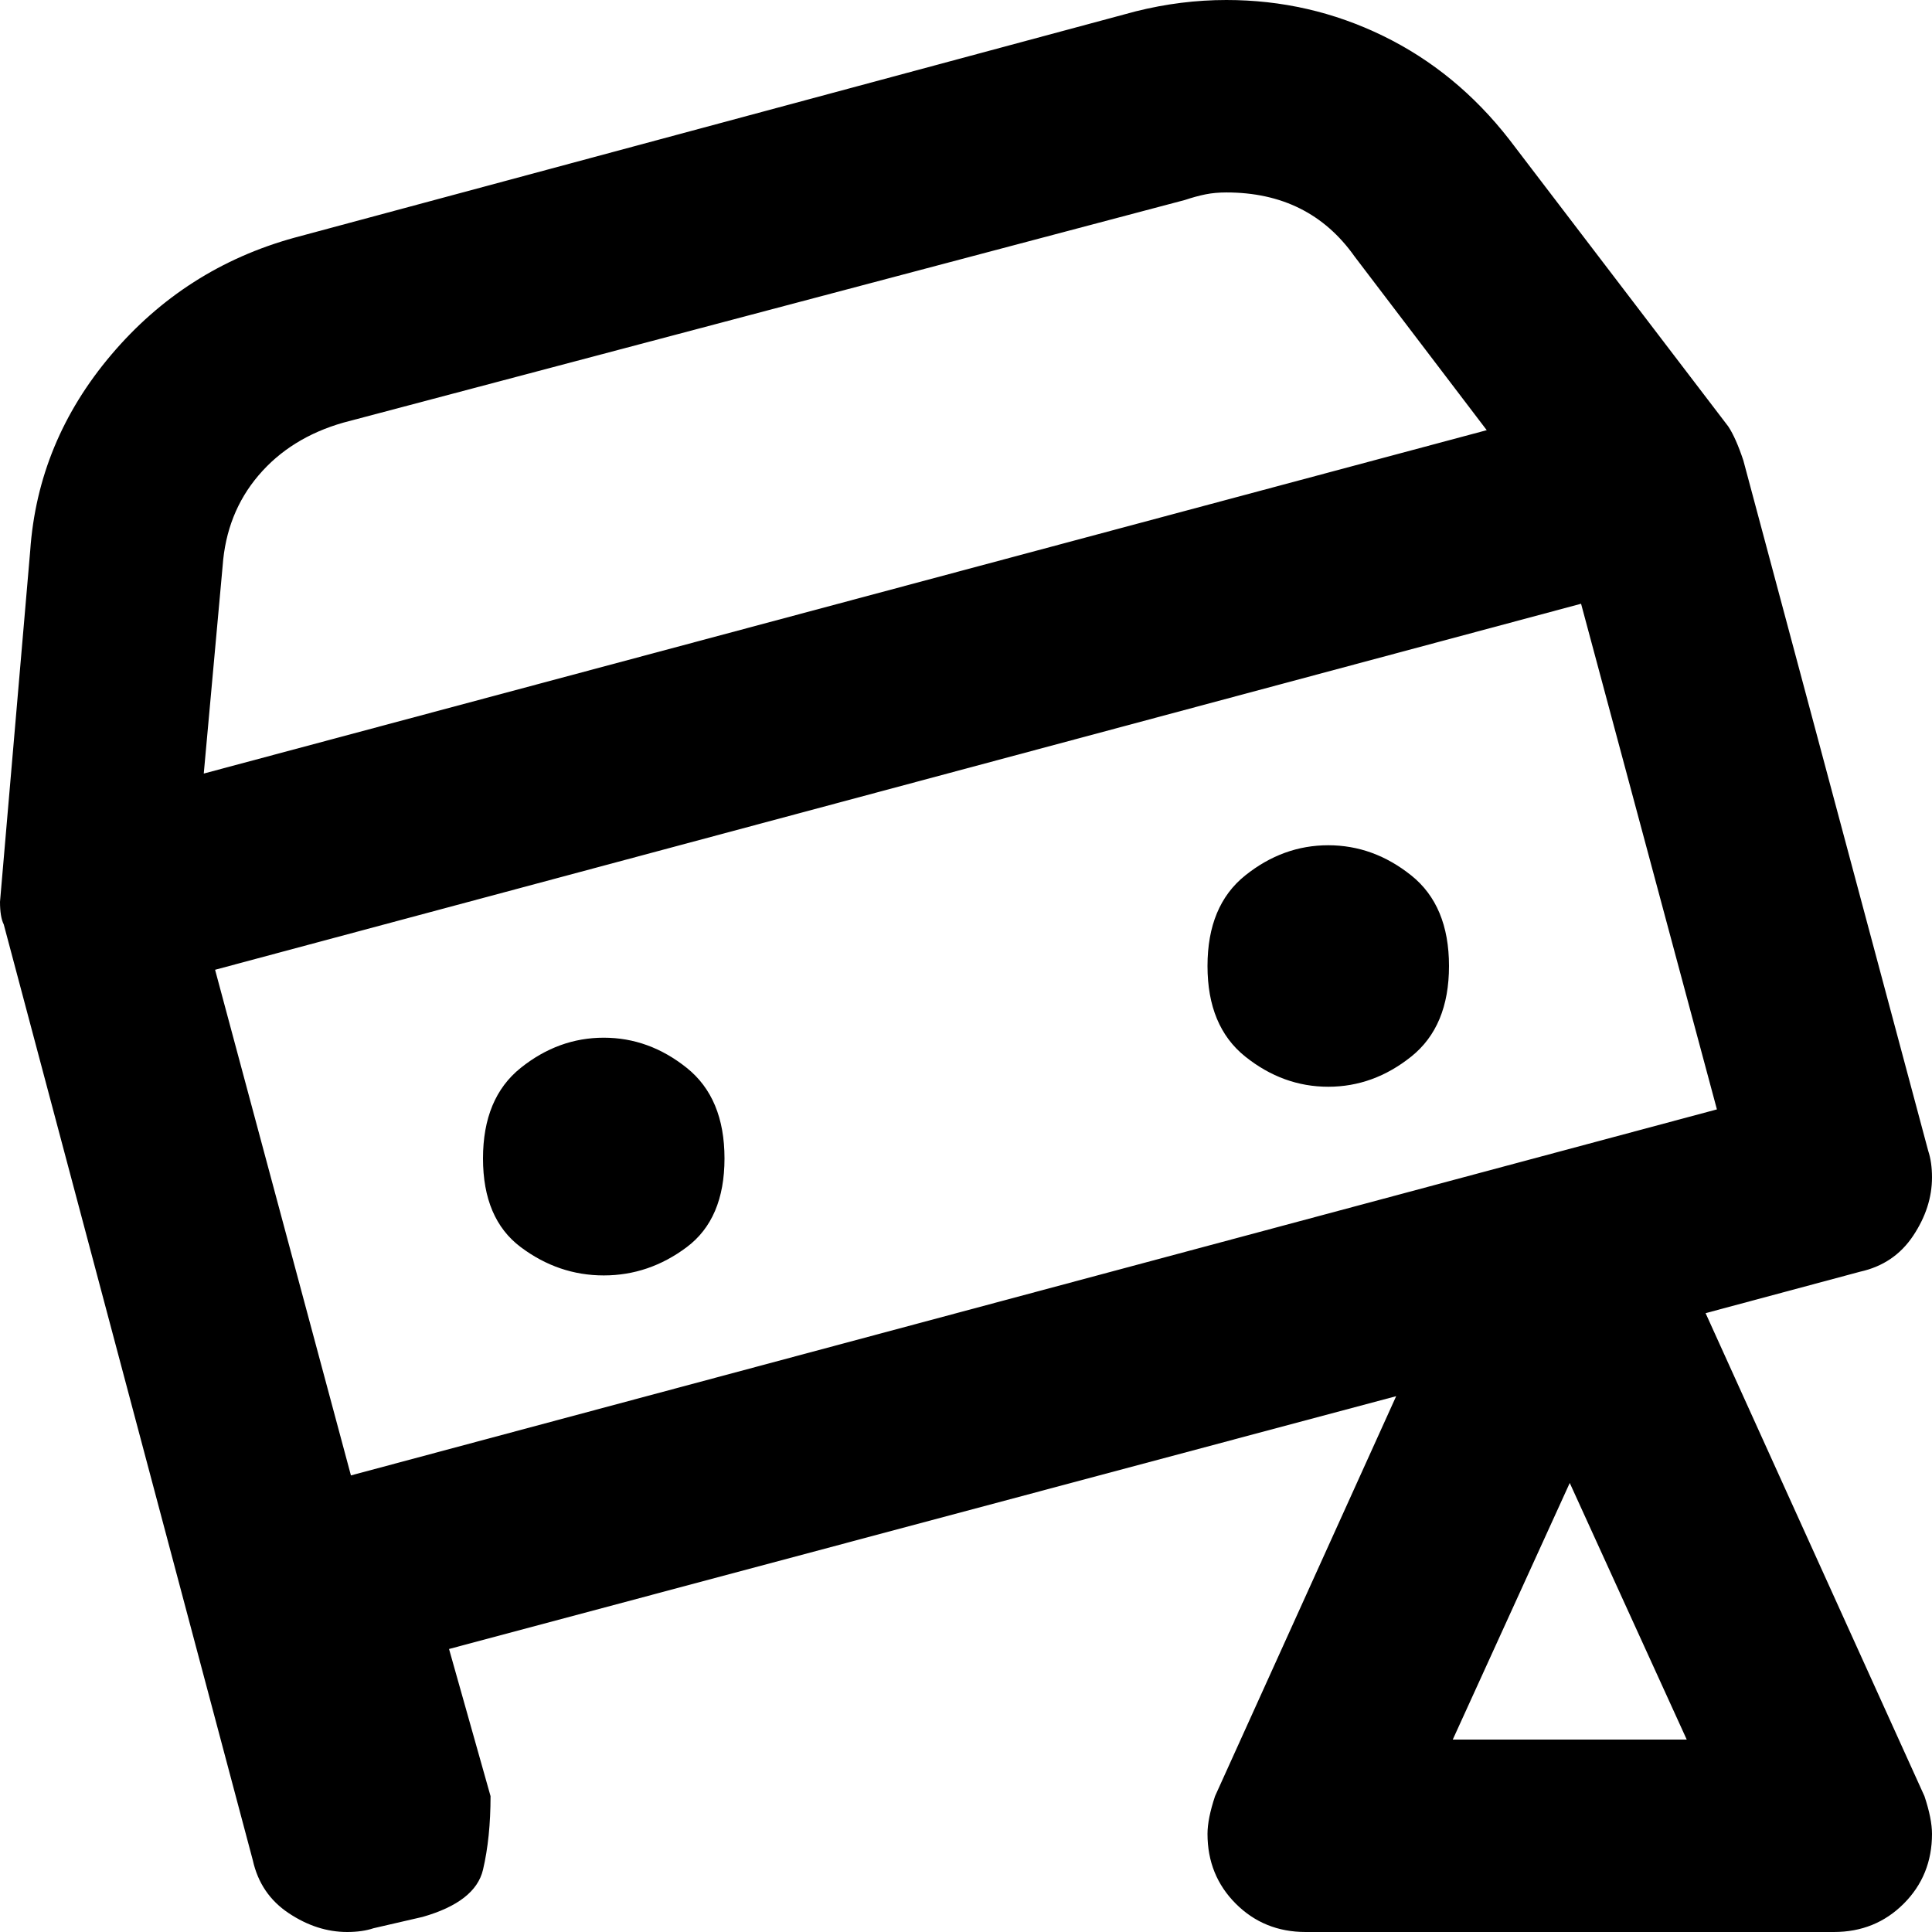 <svg xmlns="http://www.w3.org/2000/svg" viewBox="0 0 512 512">
	<path d="M510 476q2 6 2 10 0 11-7.5 18.5T486 512H346q-11 0-18.5-7.5T320 486q0-4 2-10l48-106-251 67 11 39q0 11-2 19.5T112 508l-13 3q-3 1-7 1-8 0-15.5-5T67 493L1 245q-1-2-1-6l8-93q2-29 21.5-52T78 63L301 3q12-3 24-3 22 0 41.5 9.5T400 37l58 76q2 3 4 9l49 183q1 3 1 7 0 8-5 15.5t-14 9.5l-41 11zM91 112q-14 4-22.5 14T59 150l-5 55 340-91-35-46q-12-17-34-17-3 0-5.5.5T314 53zm364 182l-36-134-362 97 36 134zm-135-38q0-16 10-24t22-8 22 8 10 24-10 24-22 8-22-8-10-24zm-192 51q0-16 10-24t22-8 22 8 10 24-10 23.5-22 7.5-22-7.5-10-23.5zm319 154l-31-68-31 68h62z"/>
</svg>